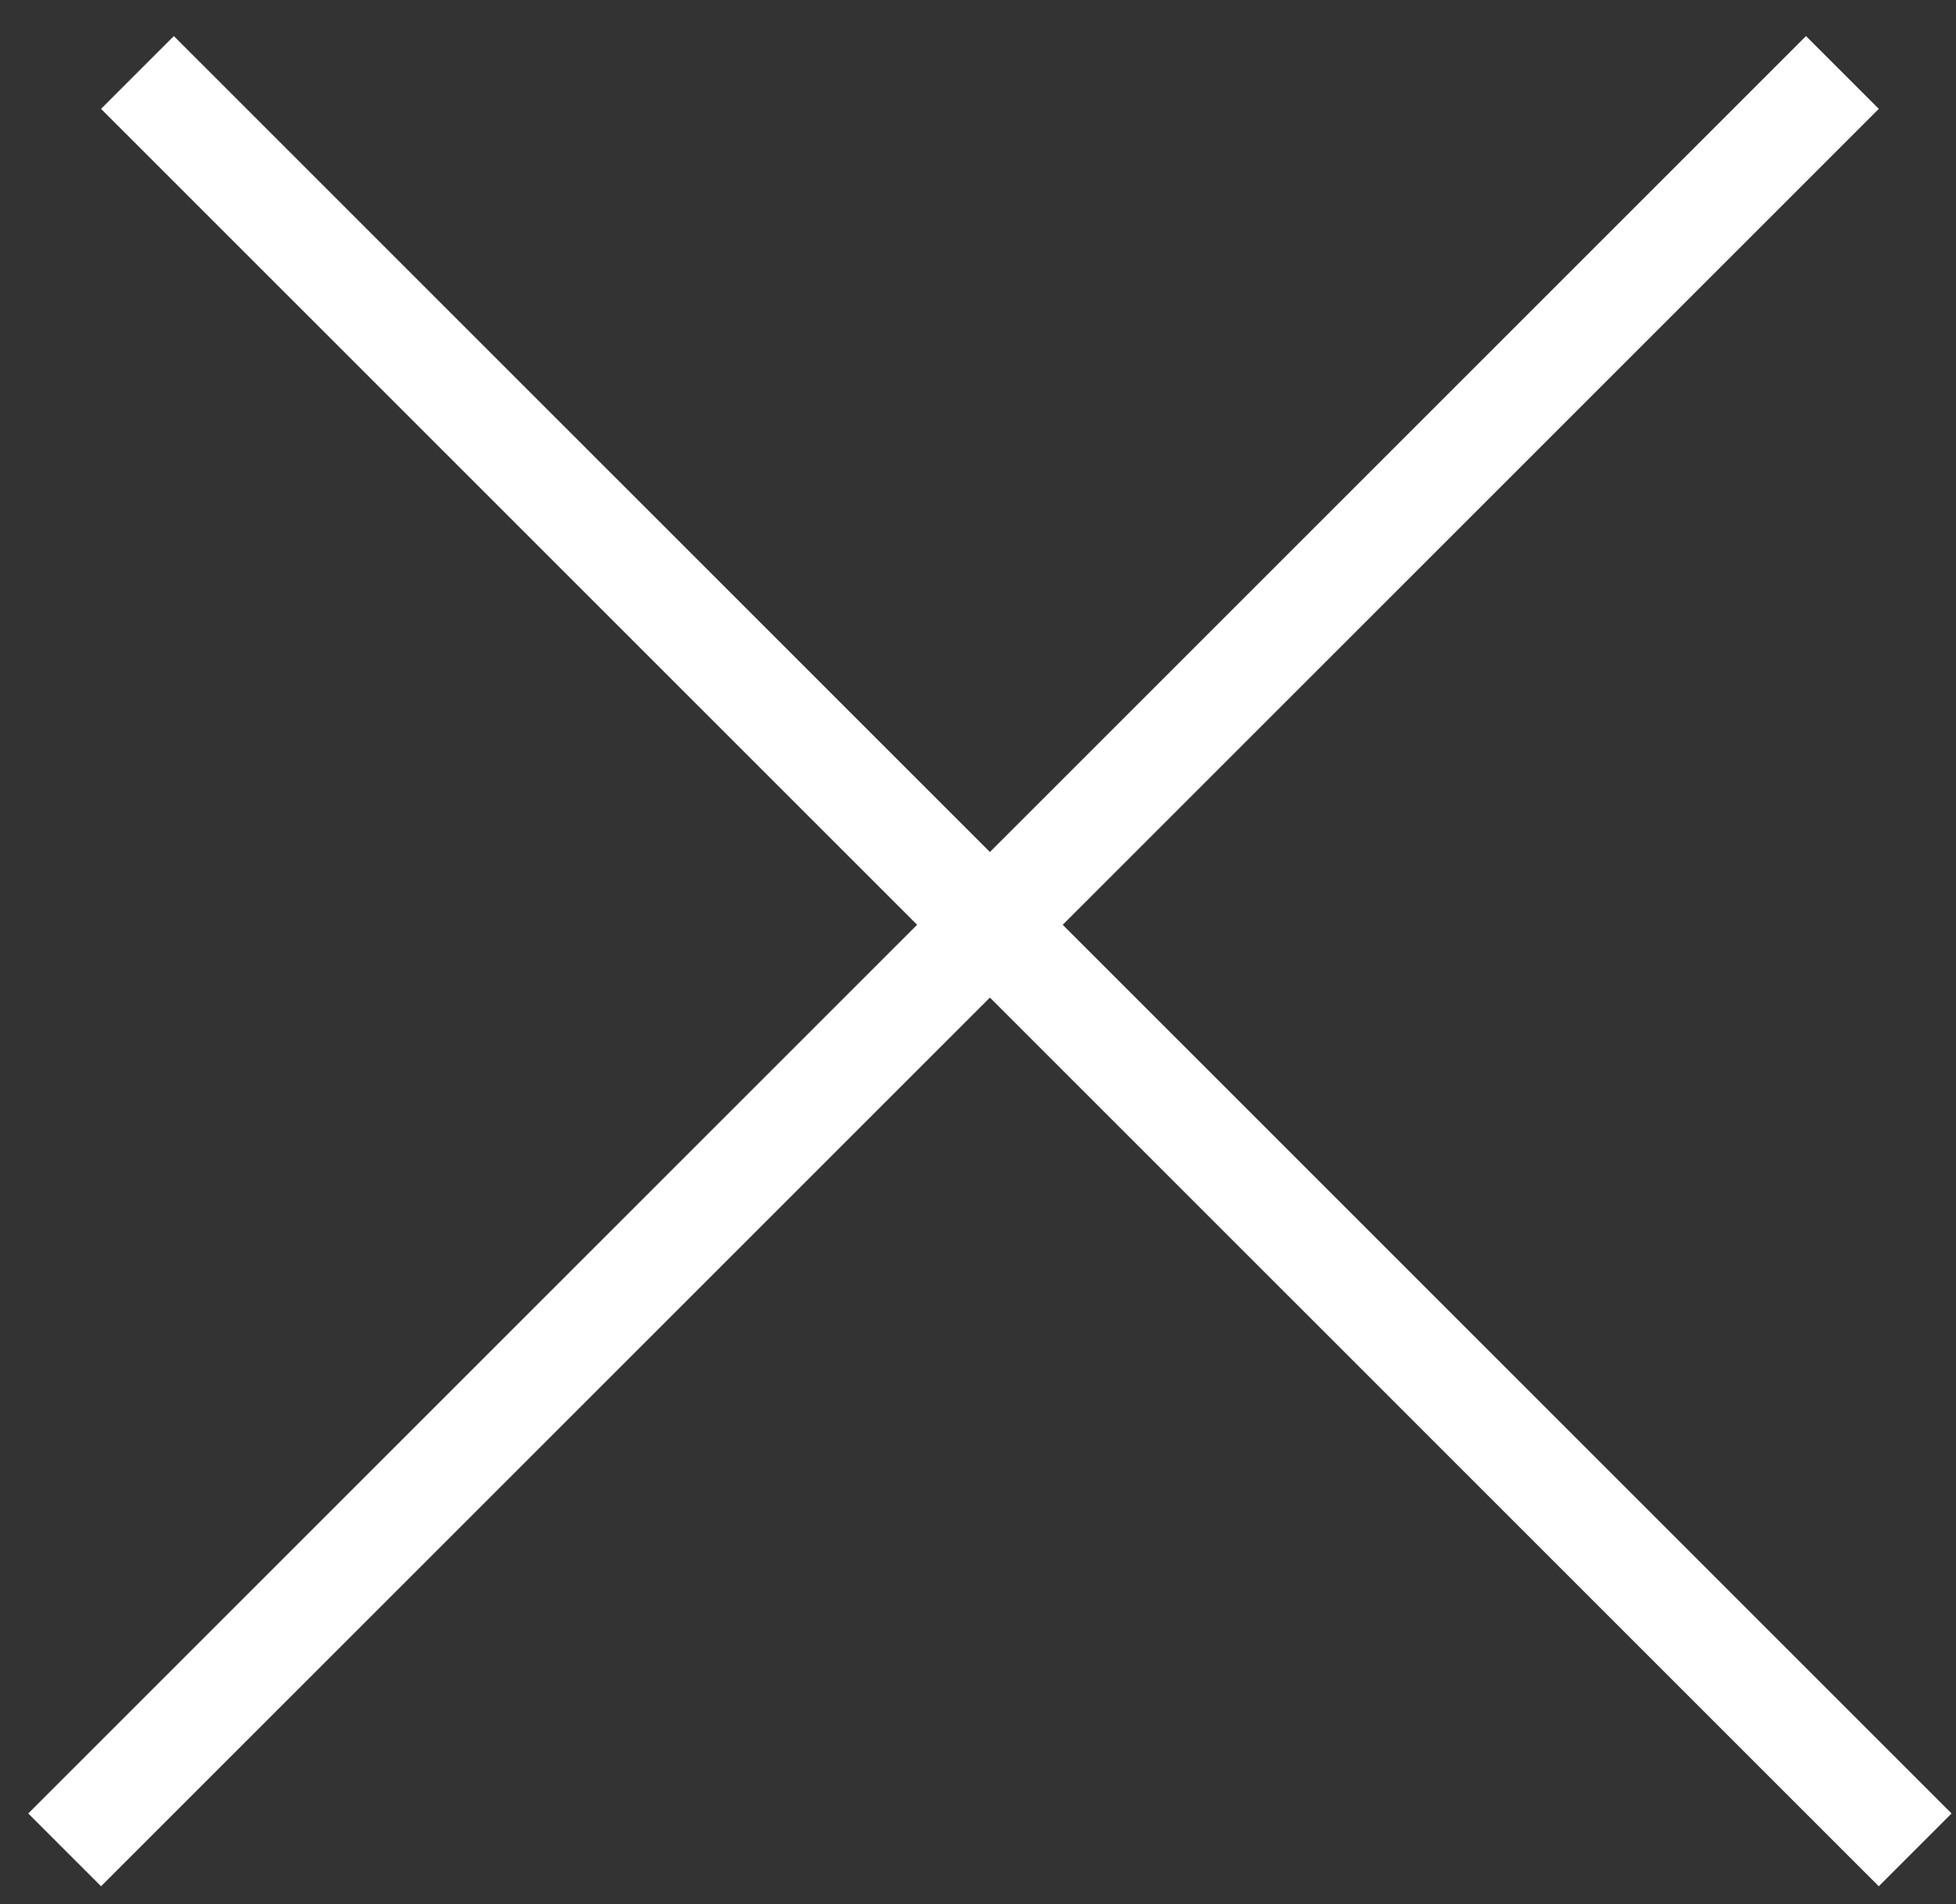<svg width="38" height="37" viewBox="0 0 38 37" fill="none" xmlns="http://www.w3.org/2000/svg">
<rect x="0" y="0" width="38" height="37" fill="#333333" stroke="none"/>
<line x1="2.67" y1="1.408" x2="37.207" y2="35.945" stroke="white" stroke-width="2"/>
<line x1="1.256" y1="35.945" x2="35.793" y2="1.408" stroke="white" stroke-width="2"/>
</svg>
